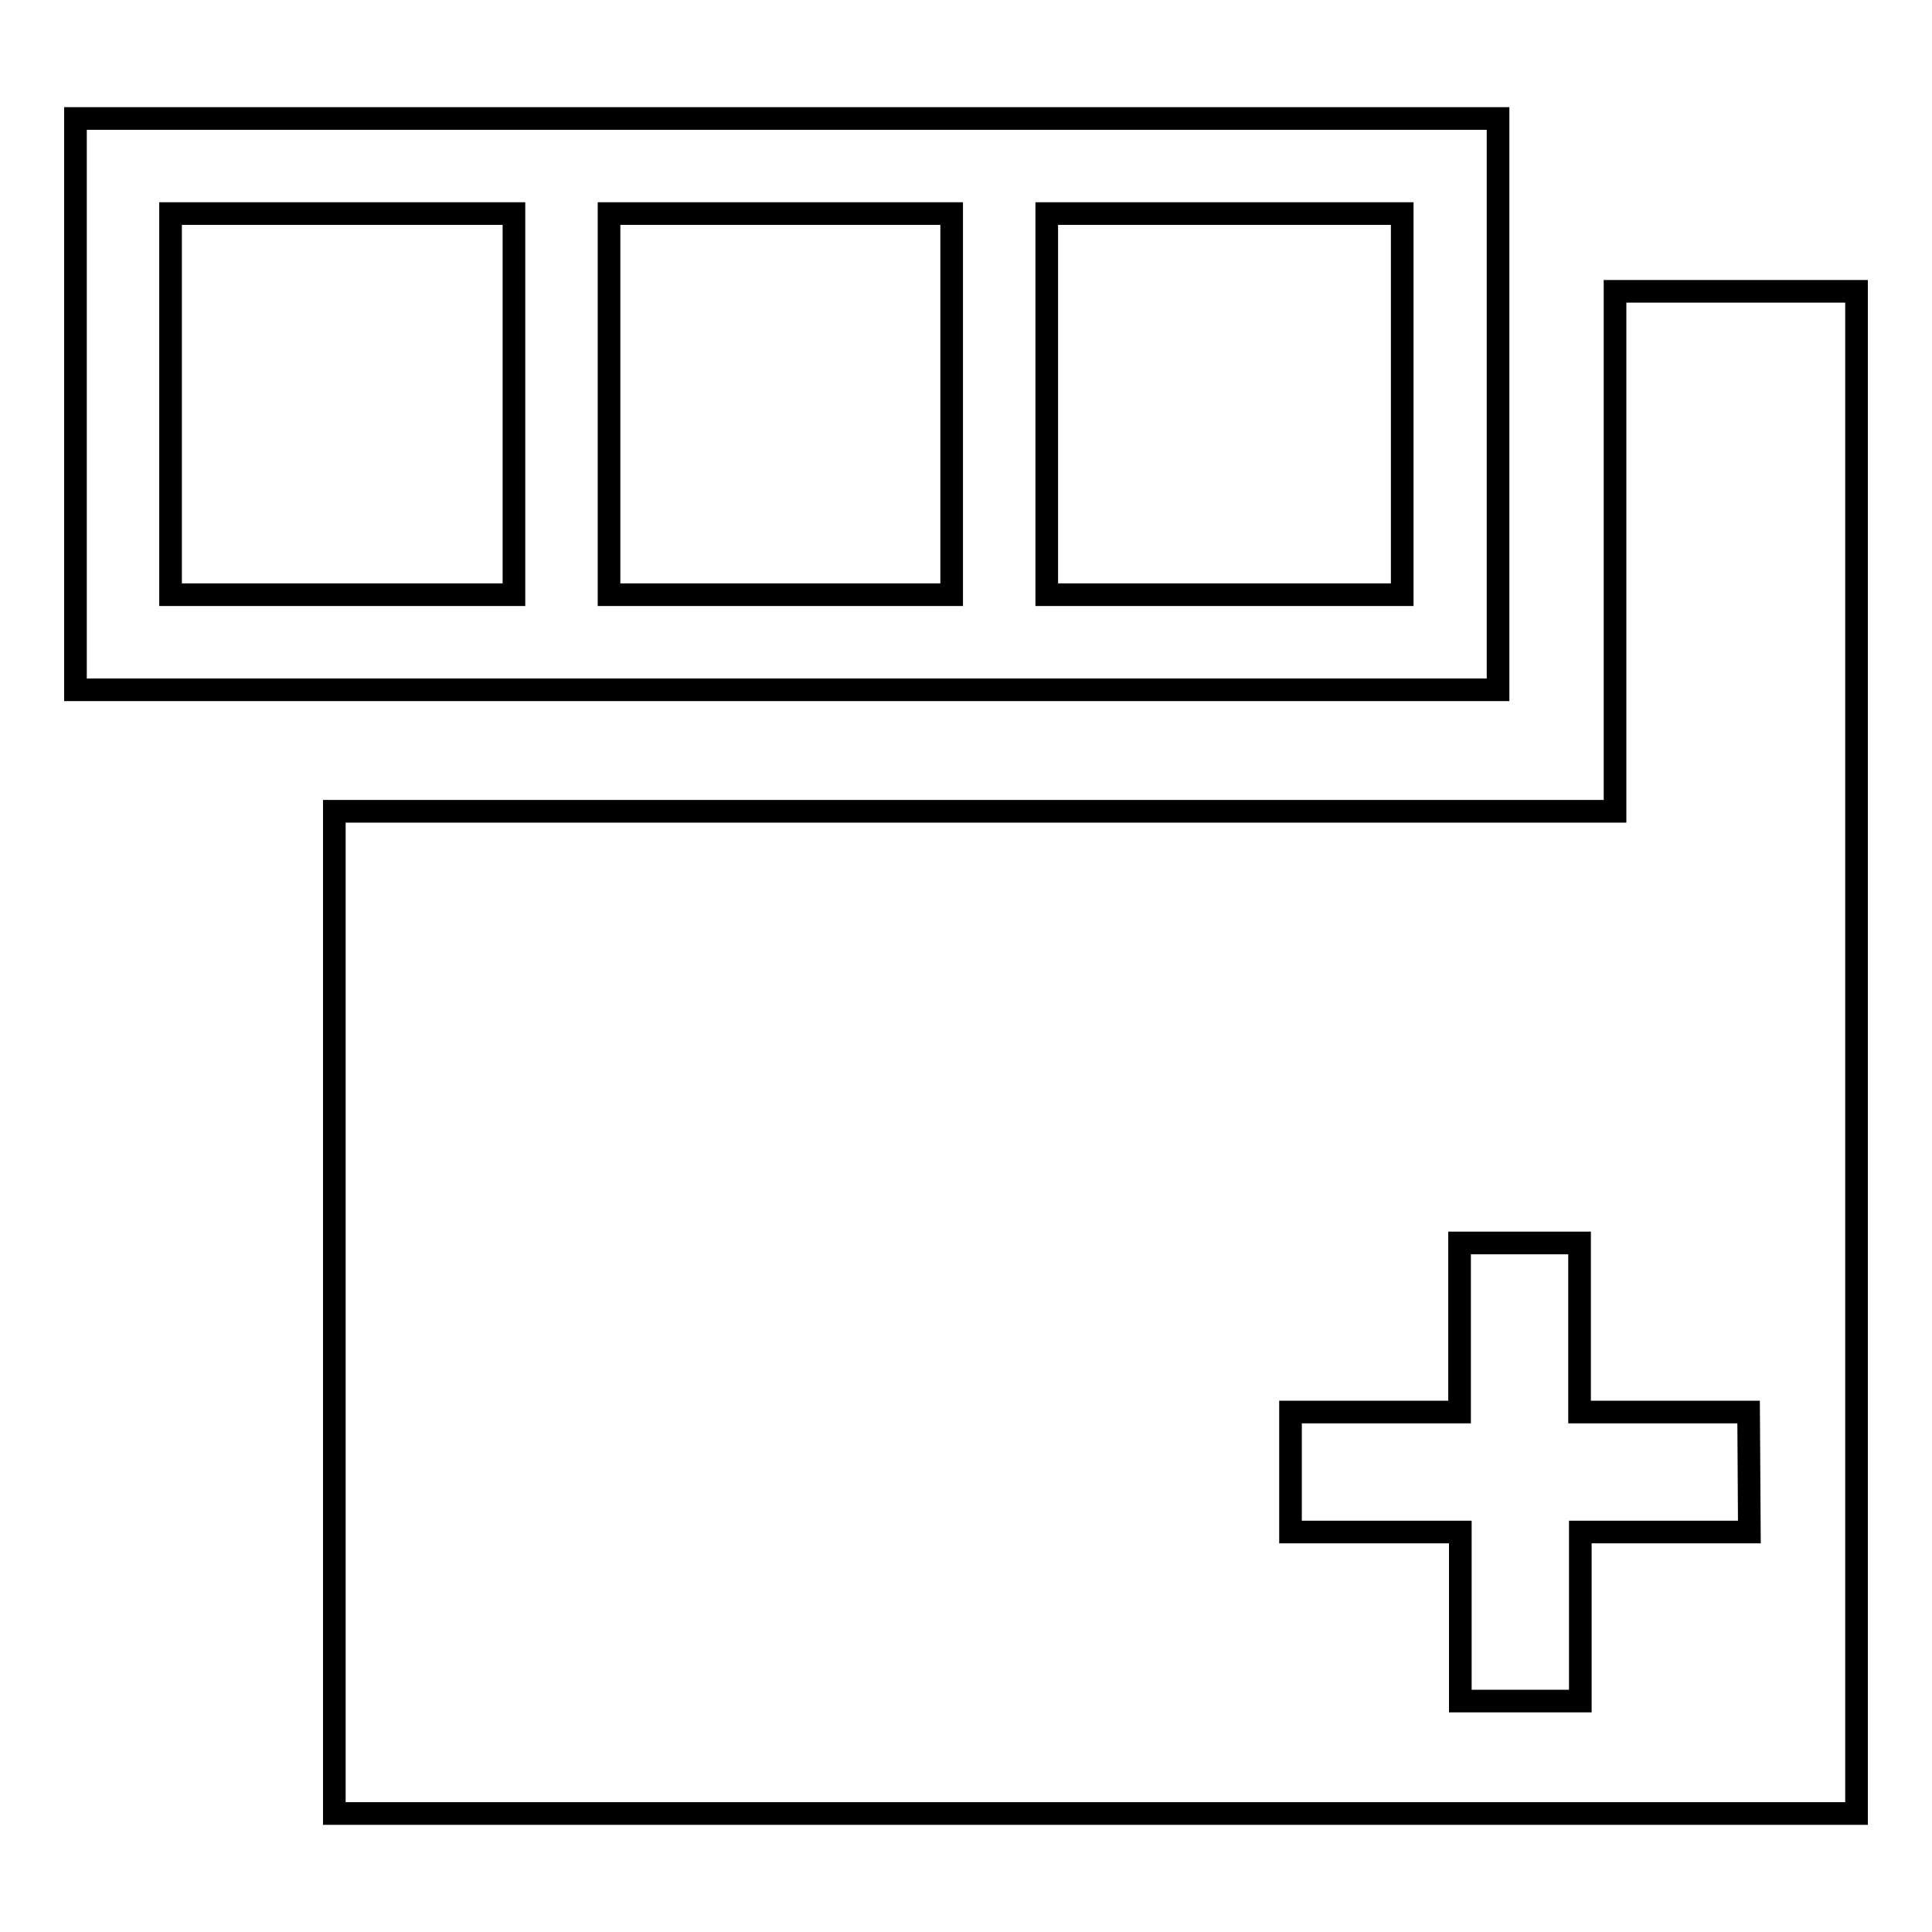 <?xml version="1.0" encoding="utf-8"?>
<!-- Svg Vector Icons : http://www.onlinewebfonts.com/icon -->
<!DOCTYPE svg PUBLIC "-//W3C//DTD SVG 1.1//EN" "http://www.w3.org/Graphics/SVG/1.1/DTD/svg11.dtd">
<svg version="1.1" xmlns="http://www.w3.org/2000/svg" xmlns:xlink="http://www.w3.org/1999/xlink" x="0px" y="0px" viewBox="0 0 256 256" enable-background="new 0 0 256 256" xml:space="preserve">
<g><g><g><g id="Layer_1_28_"><g><g><g><path stroke-width="3" fill-opacity="0" stroke="#000000"  d="M214,38.6v68.9H44.3v132.8H246V38.6H214z M231.8,203h-22.4v22.4h-15.9V203H171v-15.9h22.4v-22.4h15.9v22.4h22.4L231.8,203L231.8,203z"/></g></g><g><g><path stroke-width="3" fill-opacity="0" stroke="#000000"  d="M198.5,15.7H10v75.7h188.5V15.7z M126.1,28.3v50.5H80.7V28.3H126.1z M22.6,28.3h45.5v50.5H22.6V28.3z M185.8,78.8h-47.1V28.3h47.1V78.8z"/></g></g></g></g></g><g></g><g></g><g></g><g></g><g></g><g></g><g></g><g></g><g></g><g></g><g></g><g></g><g></g><g></g><g></g></g></g>
</svg>